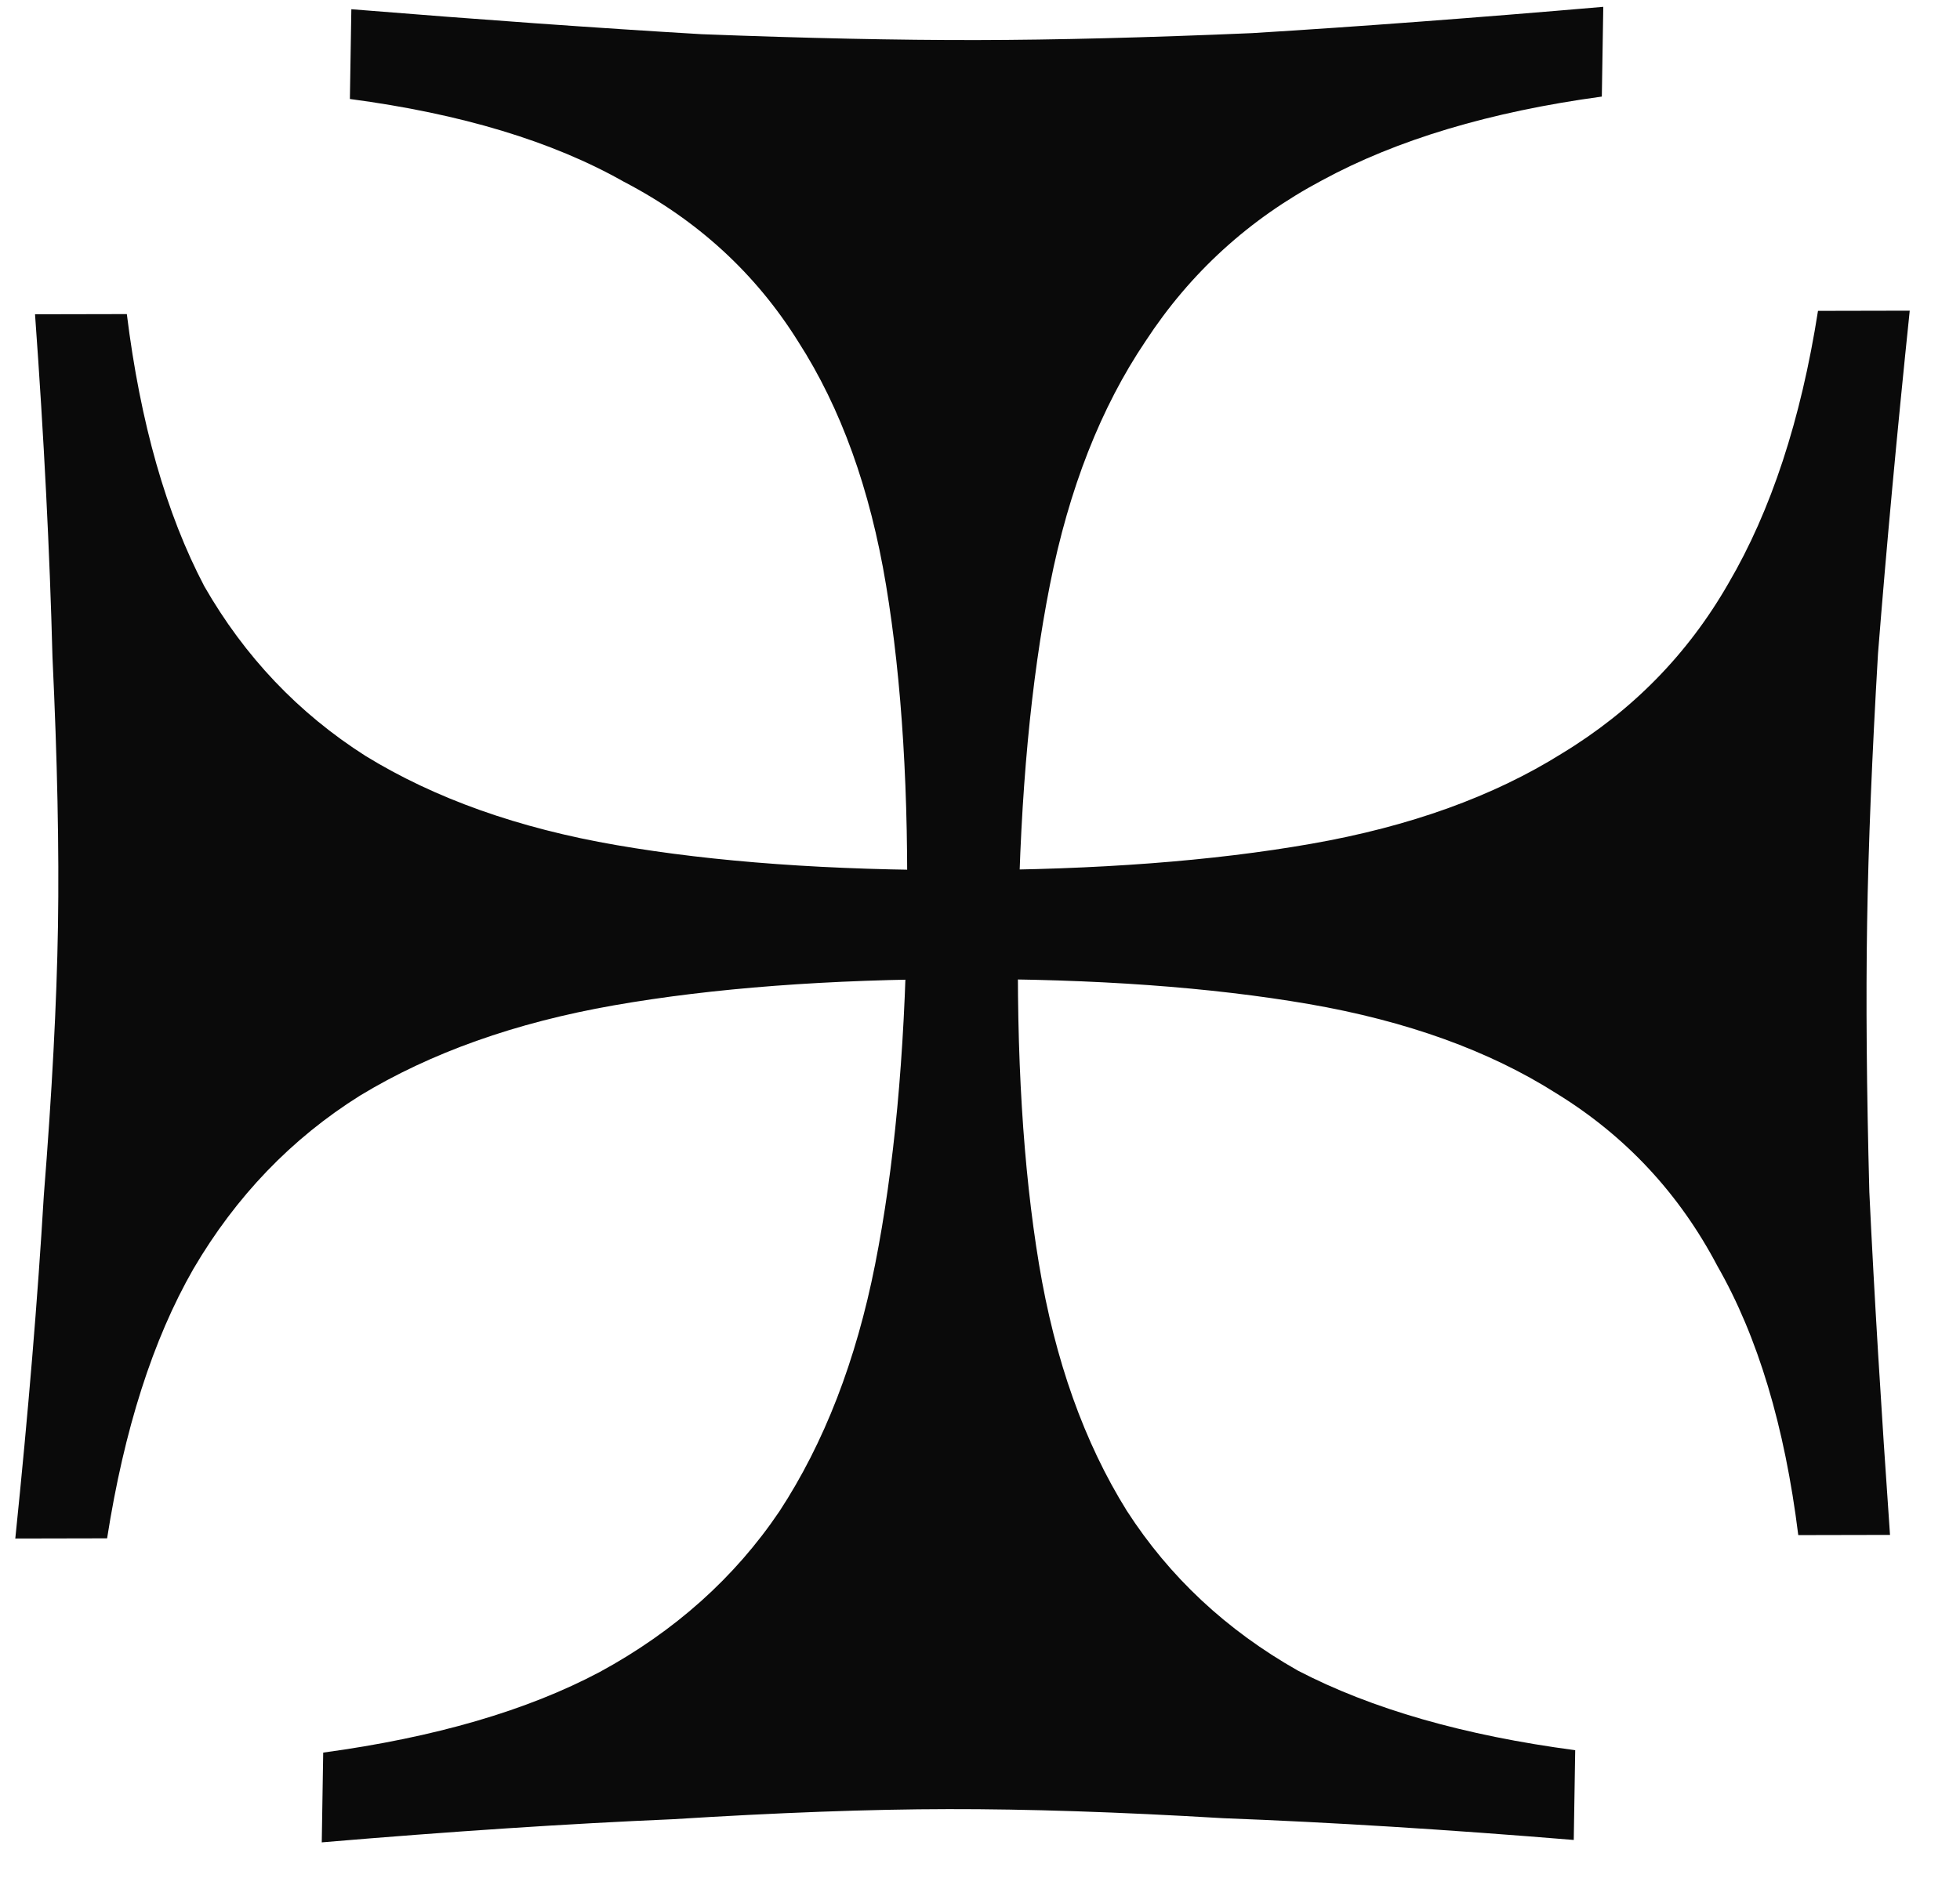 <?xml version="1.0" encoding="UTF-8"?> <svg xmlns="http://www.w3.org/2000/svg" width="31" height="30" viewBox="0 0 31 30" fill="none"> <path d="M0.242 24.34C0.447 22.345 0.597 20.537 0.693 18.914C0.822 17.291 0.897 15.872 0.917 14.655C0.936 13.438 0.907 12.018 0.83 10.396C0.787 8.74 0.696 6.932 0.554 4.972L2.006 4.969C2.22 6.693 2.629 8.128 3.232 9.276C3.871 10.39 4.721 11.284 5.781 11.959C6.876 12.632 8.199 13.103 9.75 13.37C11.3 13.638 13.13 13.77 15.238 13.766C17.346 13.761 19.18 13.623 20.739 13.349C22.298 13.076 23.619 12.6 24.701 11.922C25.818 11.244 26.697 10.347 27.337 9.23C28.012 8.08 28.484 6.642 28.754 4.918L30.205 4.915C30.001 6.876 29.834 8.685 29.703 10.341C29.608 11.963 29.55 13.383 29.531 14.6C29.511 15.817 29.523 17.236 29.566 18.859C29.643 20.481 29.753 22.289 29.893 24.283L28.442 24.286C28.228 22.562 27.801 21.144 27.163 20.029C26.559 18.881 25.71 17.97 24.615 17.297C23.554 16.623 22.249 16.152 20.698 15.884C19.147 15.617 17.318 15.485 15.21 15.489C13.102 15.493 11.268 15.632 9.709 15.905C8.149 16.179 6.811 16.655 5.694 17.333C4.612 18.011 3.733 18.925 3.058 20.076C2.418 21.192 1.964 22.613 1.694 24.337L0.242 24.34ZM5.089 29.147L5.112 27.727C6.878 27.487 8.337 27.062 9.487 26.451C10.672 25.807 11.619 24.96 12.327 23.911C13.036 22.828 13.54 21.526 13.841 20.004C14.142 18.483 14.309 16.691 14.343 14.629C14.376 12.567 14.266 10.776 14.014 9.256C13.762 7.735 13.299 6.452 12.625 5.405C11.951 4.325 11.032 3.482 9.867 2.875C8.737 2.235 7.292 1.799 5.534 1.566L5.557 0.146C7.593 0.311 9.439 0.443 11.097 0.541C12.754 0.605 14.205 0.636 15.449 0.634C16.693 0.632 18.145 0.595 19.805 0.524C21.5 0.42 23.351 0.281 25.358 0.108L25.335 1.528C23.569 1.768 22.093 2.21 20.908 2.854C19.758 3.465 18.828 4.312 18.12 5.395C17.412 6.444 16.907 7.729 16.606 9.251C16.305 10.772 16.138 12.564 16.105 14.626C16.072 16.688 16.181 18.479 16.433 19.999C16.685 21.52 17.148 22.82 17.822 23.901C18.496 24.947 19.398 25.79 20.528 26.43C21.693 27.036 23.155 27.456 24.914 27.689L24.891 29.109C22.889 28.944 21.042 28.829 19.35 28.765C17.693 28.666 16.242 28.619 14.998 28.621C13.754 28.623 12.302 28.677 10.642 28.781C8.982 28.852 7.131 28.974 5.089 29.147Z" fill="#0A0A0A"></path> </svg> 